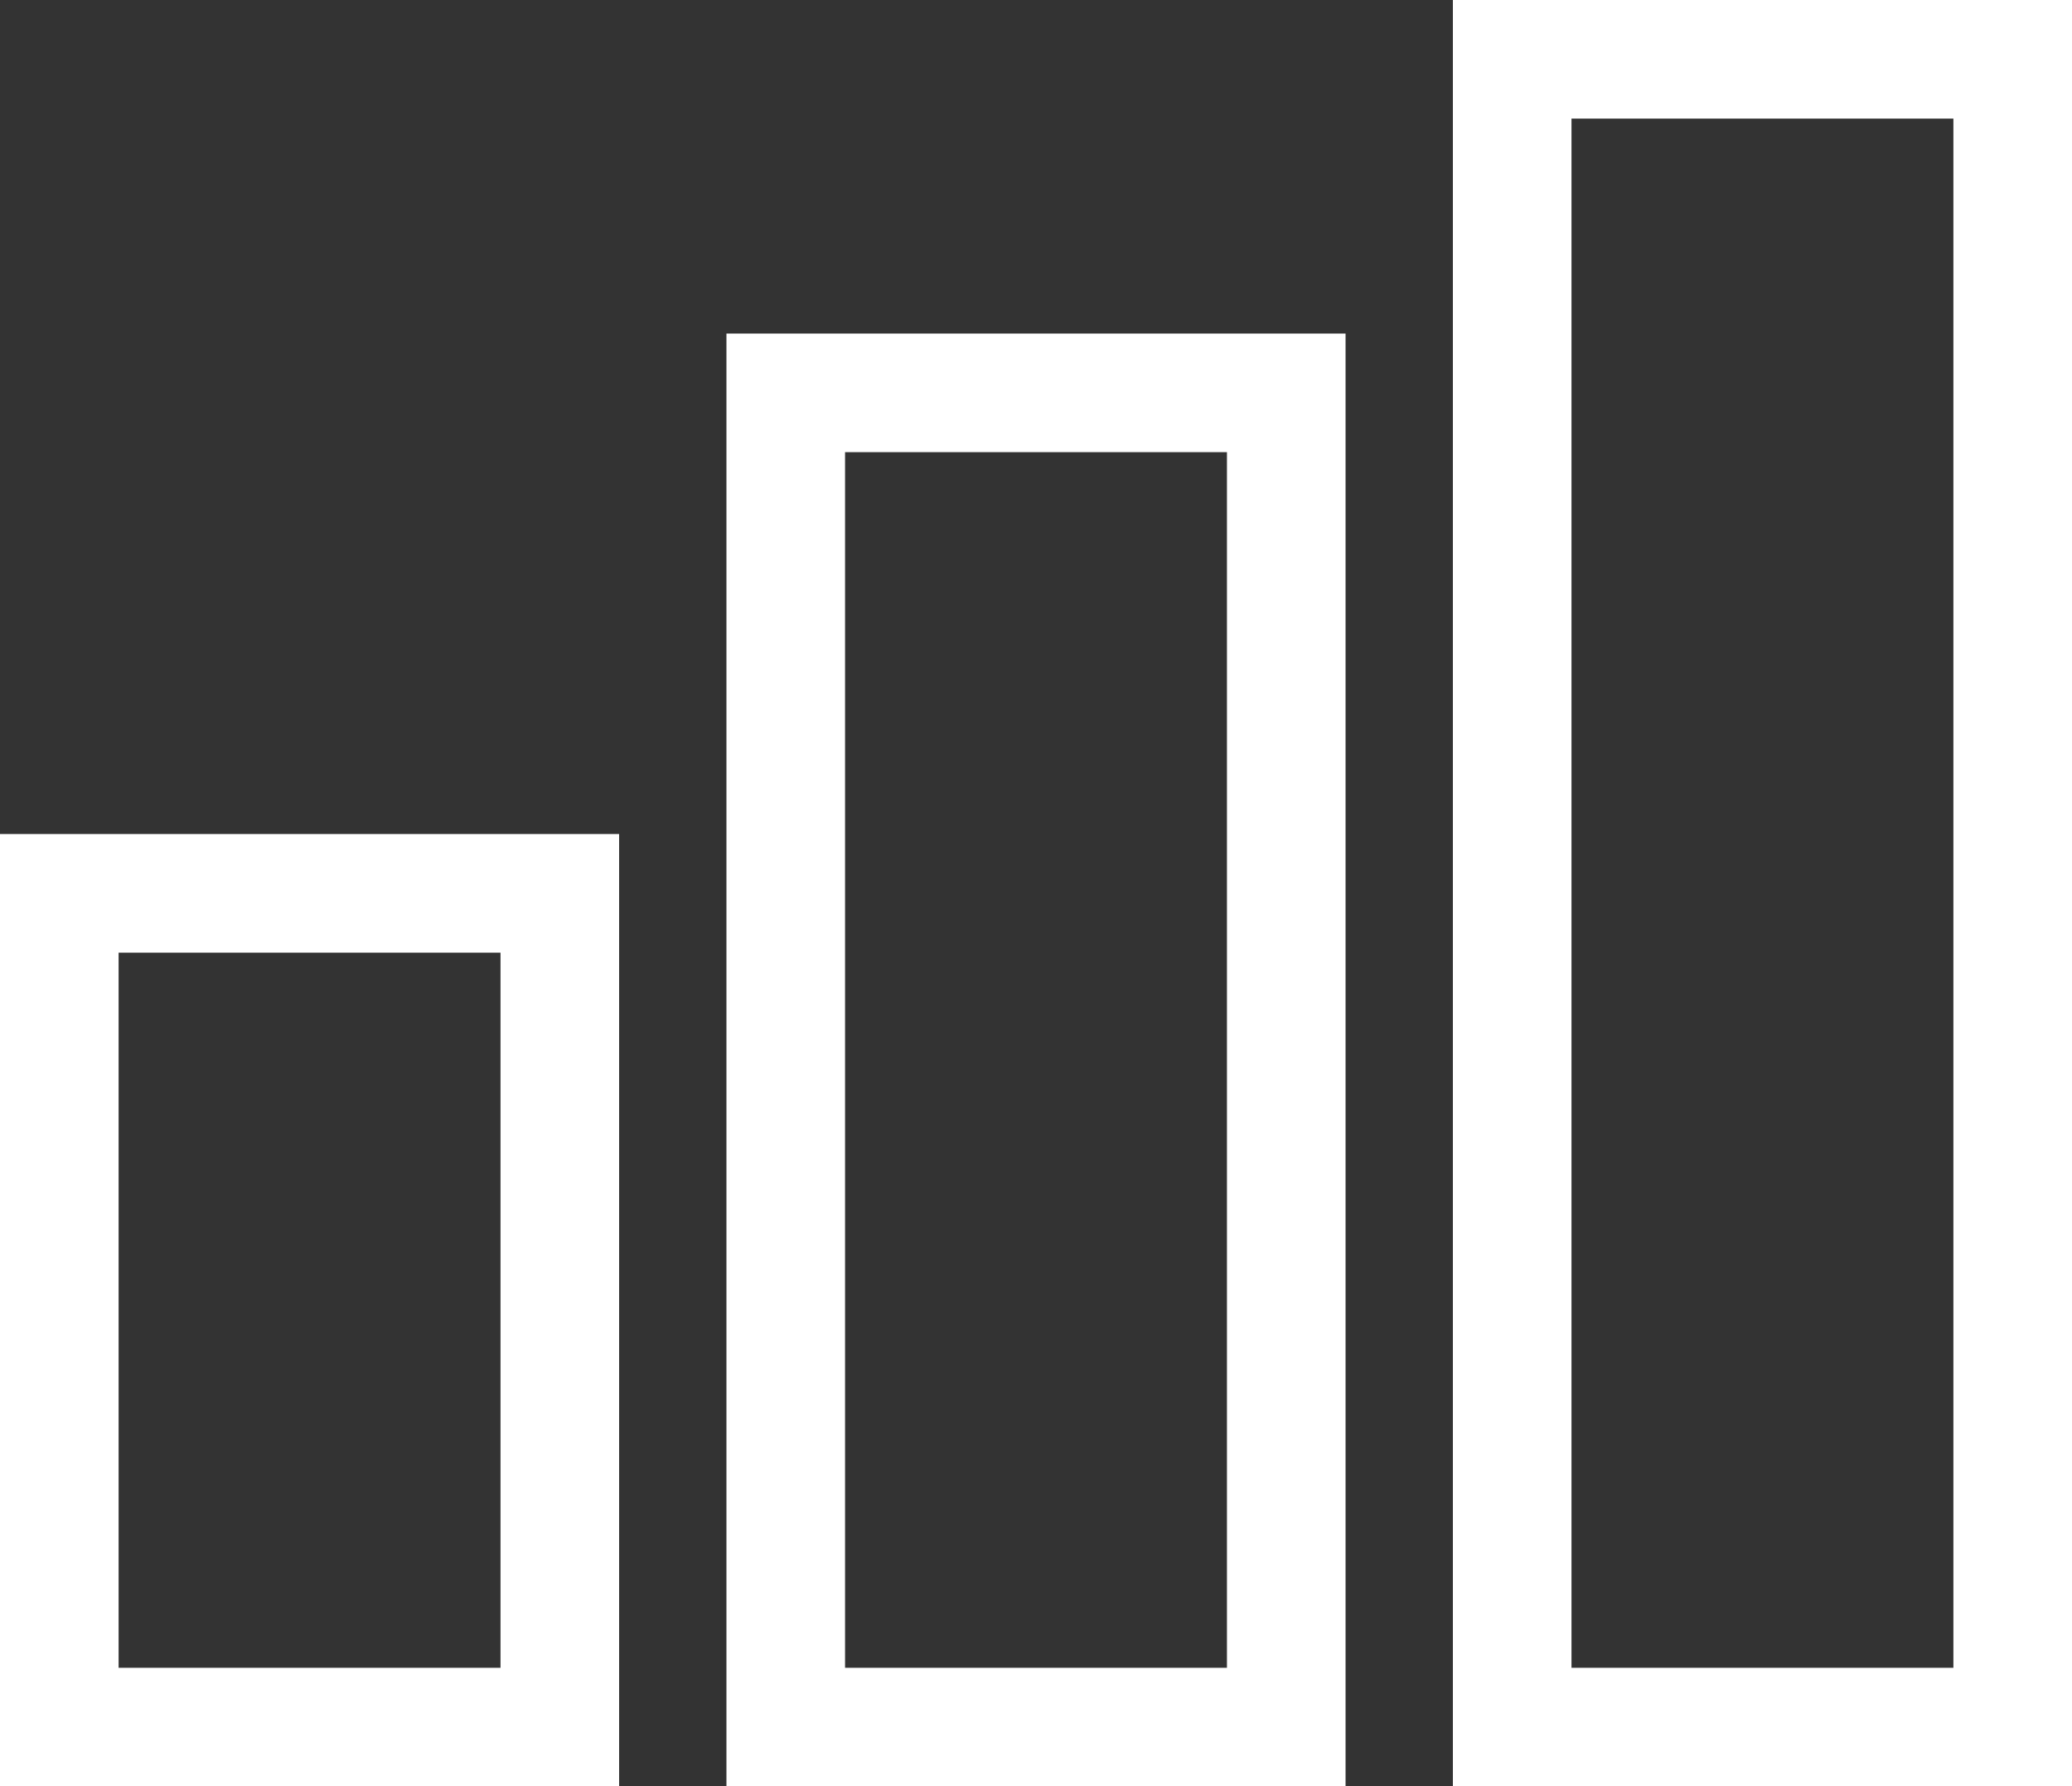 <?xml version="1.0" encoding="UTF-8"?> <svg xmlns="http://www.w3.org/2000/svg" viewBox="0 0 69.88 60.25"><rect x="0" y="0" width="69.88" height="60.25" fill="#333333" stroke="none"/><defs><style>.cls-1{fill:none;stroke:#fff;stroke-miterlimit:10;stroke-width:4px;}</style></defs><g id="Layer_2" data-name="Layer 2"><g id="Layer_1-2" data-name="Layer 1"><path id="stats" class="cls-1" d="M2,58.25H18.88V30.13H2Zm24.5,0H43.38v-45H26.5ZM51,2V58.25H67.88V2Z"></path></g></g></svg> 